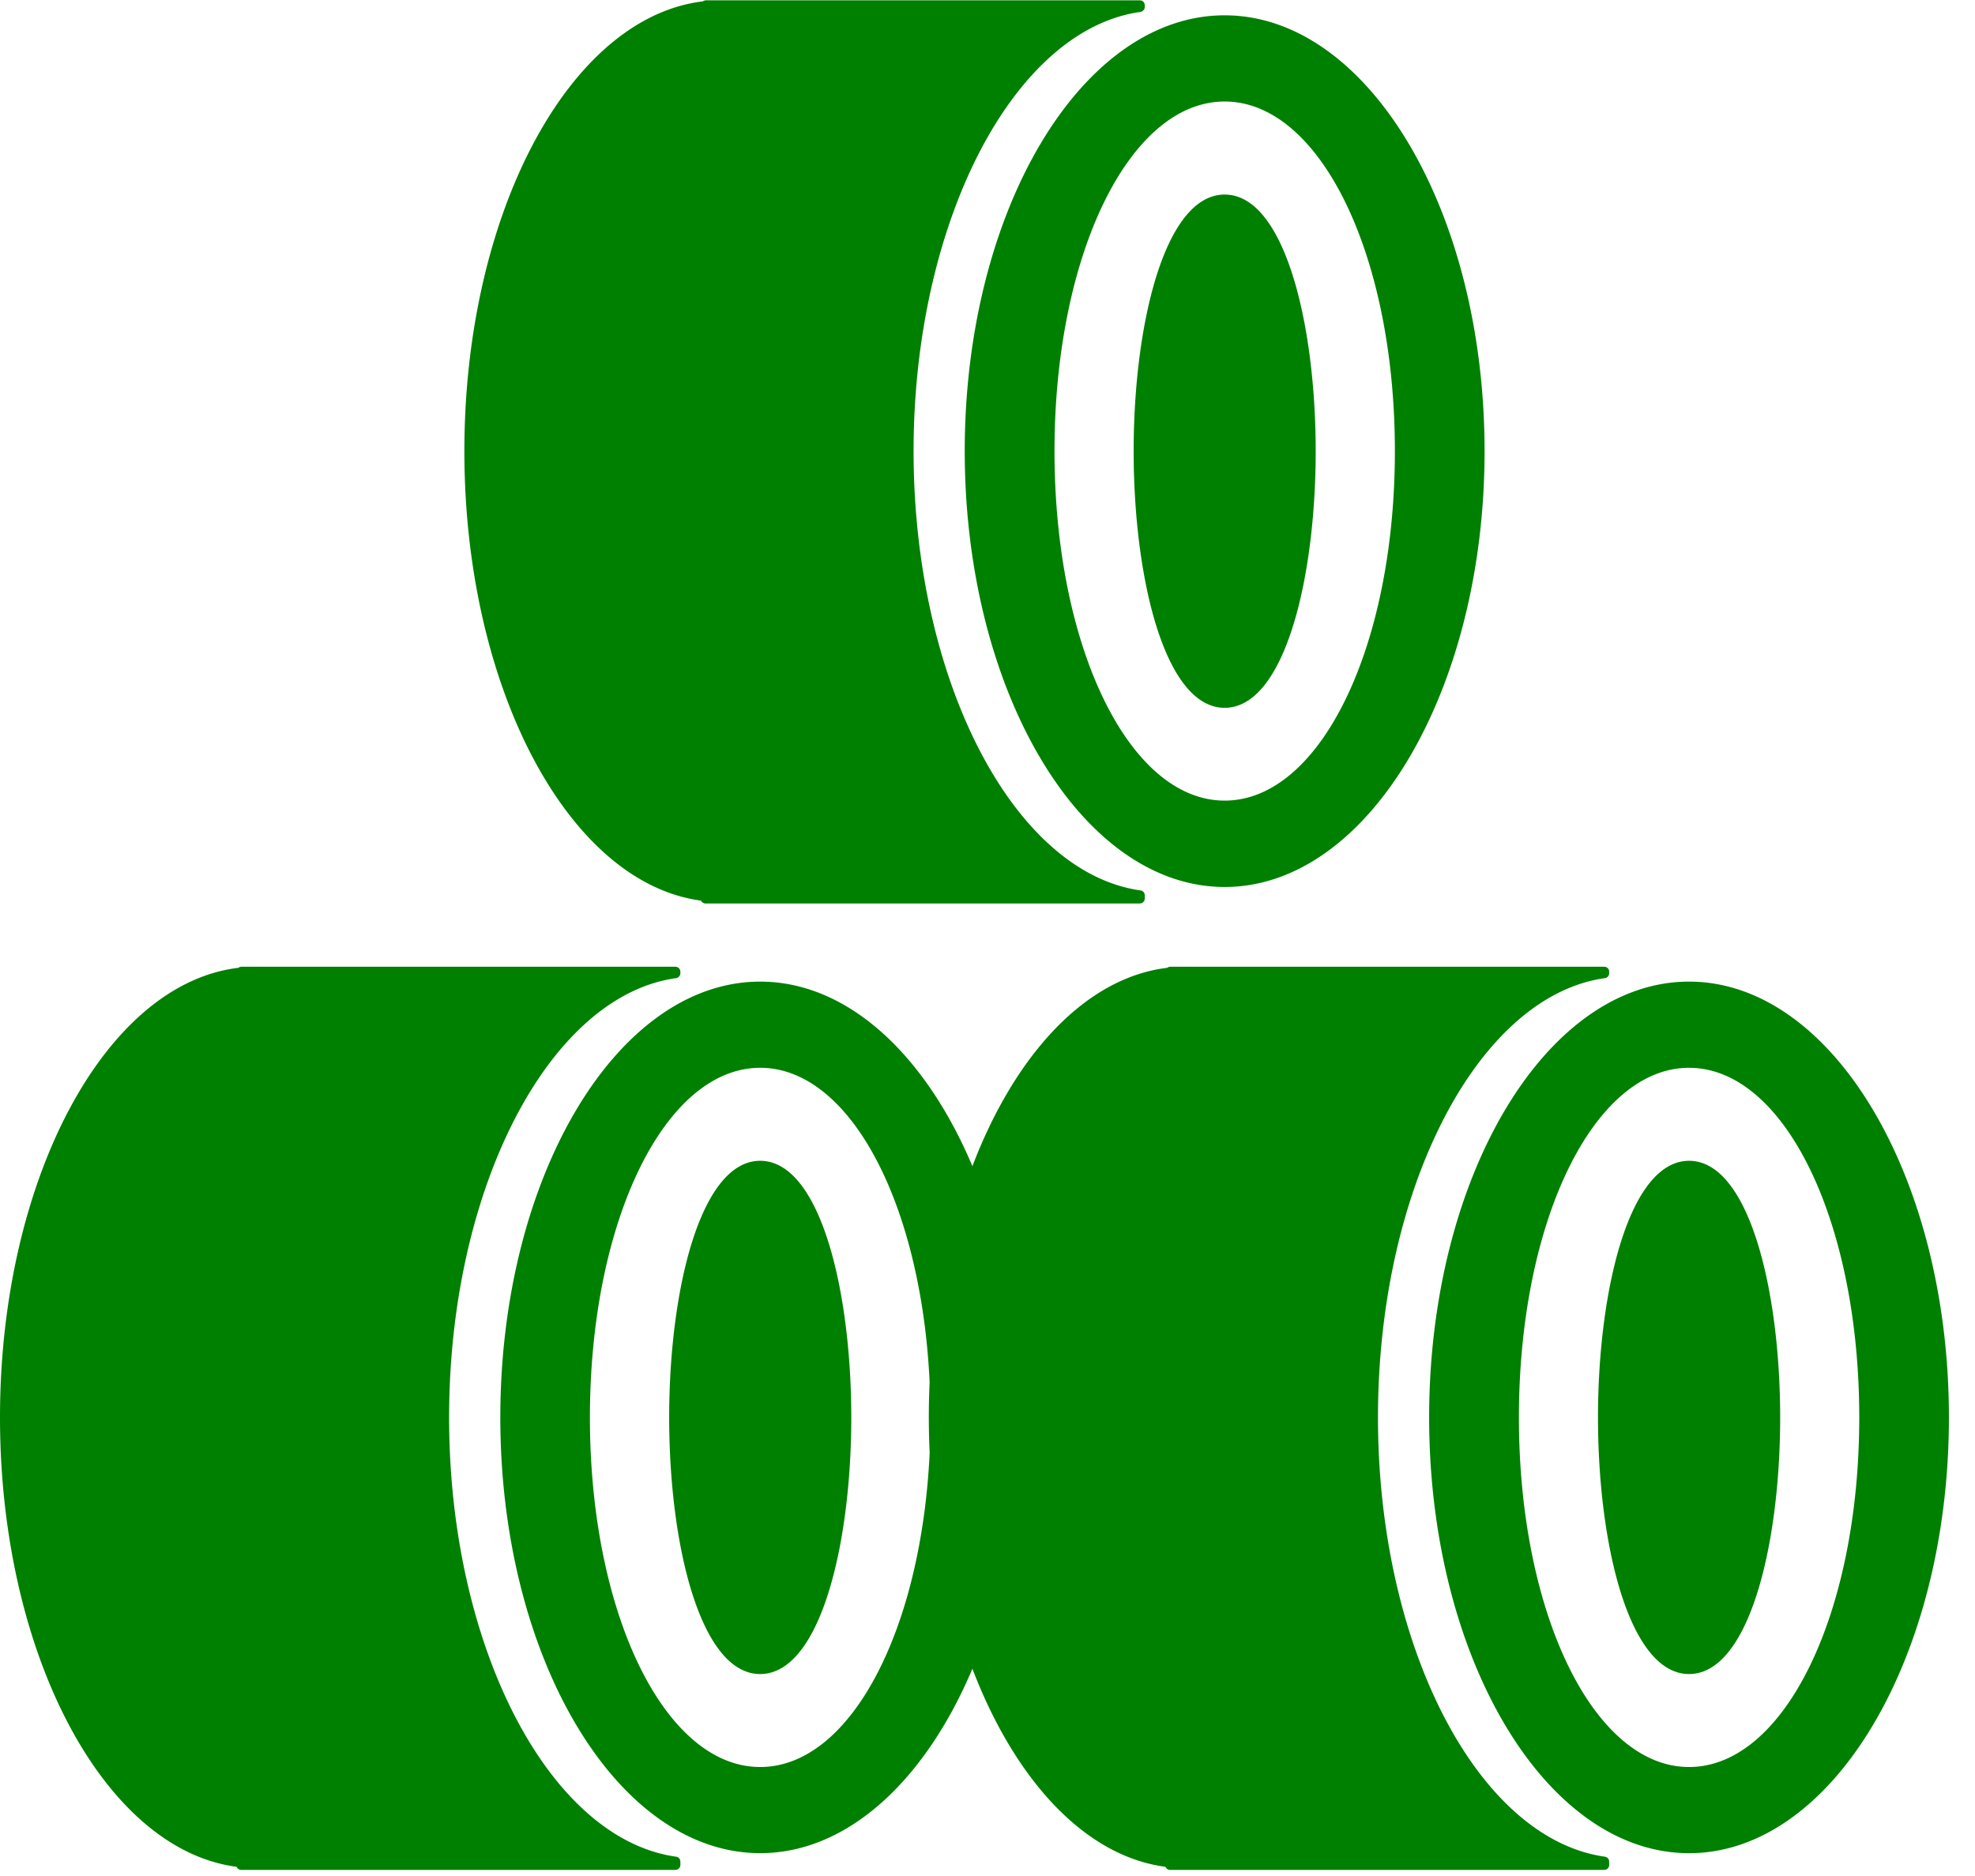 <?xml version="1.0" standalone="no"?><!DOCTYPE svg PUBLIC "-//W3C//DTD SVG 1.1//EN" "http://www.w3.org/Graphics/SVG/1.1/DTD/svg11.dtd"><svg t="1716776443826" class="icon" viewBox="0 0 1078 1024" version="1.1" xmlns="http://www.w3.org/2000/svg" p-id="43799" xmlns:xlink="http://www.w3.org/1999/xlink" width="46.32" height="44"><path d="M368.647 527.741a2.742 2.742 0 0 1 2.578 1.865l0.146 0.859v0.731a2.742 2.742 0 0 1-2.377 2.761c-37.296 5.21-70.314 38.082-92.82 86.695-19.379 41.812-31.044 95.416-31.044 153.134 0 124.723 54.39 229.993 123.882 239.774 1.097 0.128 1.938 0.896 2.23 1.92l0.128 0.804v1.755a2.779 2.779 0 0 1-1.865 2.578l-0.859 0.146H131.652a2.779 2.779 0 0 1-2.523-1.682C56.548 1009.502 0 902.422 0 773.786c0-129.257 57.041-236.703 130.098-245.46a3.108 3.108 0 0 1 1.006-0.512l0.548-0.073h236.995z m269.977 0h237.032a2.688 2.688 0 0 1 2.596 2.011l0.073 0.731v0.731c0 1.426-0.969 2.56-2.322 2.742-37.296 5.21-70.314 38.082-92.82 86.695-19.434 41.812-31.044 95.416-31.044 153.134 0 124.723 54.39 229.993 123.864 239.774 1.079 0.183 1.92 0.914 2.212 1.92l0.11 0.804v1.828a2.706 2.706 0 0 1-1.865 2.523l-0.859 0.128H638.624a2.761 2.761 0 0 1-2.486-1.682c-44.061-5.814-82.198-47.48-105.38-108.122-25.705 60.881-68.047 100.663-115.838 100.663-78.194 0-141.835-106.66-141.835-237.836 0-131.177 63.623-237.928 141.835-237.928 47.79 0 90.132 39.819 115.838 100.736 23.347-61.082 61.868-102.93 106.349-108.269a3.108 3.108 0 0 1 0.969-0.512l0.548-0.073h237.032z m283.305 8.117c78.212 0 141.835 106.751 141.835 237.928 0 131.177-63.623 237.855-141.835 237.855-78.249 0-141.872-106.678-141.872-237.855s63.623-237.928 141.872-237.928z m-507.009 47.041c-52.105 0-92.93 83.898-92.93 190.887 0 107.007 40.825 190.814 92.93 190.814 48.942 0 87.939-73.916 92.509-171.563a413.384 413.384 0 0 1-0.018-38.503c-4.571-97.628-43.549-171.636-92.491-171.636z m507.009 0c-52.105 0-92.875 83.898-92.875 190.887 0 106.916 40.77 190.814 92.875 190.814s92.893-83.898 92.893-190.814c0-106.989-40.806-190.869-92.875-190.869zM414.92 633.67c32.634 0 49.728 70.497 49.728 140.135 0 69.656-17.094 140.044-49.728 140.044-32.598 0-49.673-70.387-49.673-140.044 0-69.638 17.076-140.135 49.673-140.135z m507.009 0c32.634 0 49.728 70.497 49.728 140.135 0 69.656-17.094 140.044-49.728 140.044-32.616 0-49.71-70.387-49.71-140.044 0-69.638 17.094-140.135 49.728-140.135zM622.152 0.183c1.188 0 2.194 0.731 2.56 1.828l0.146 0.914v0.823a2.815 2.815 0 0 1-2.34 2.742c-37.333 5.21-70.259 37.991-92.82 86.604-19.379 41.922-31.044 95.416-31.044 153.152 0 124.705 54.39 230.048 123.864 239.829a2.669 2.669 0 0 1 2.212 1.865l0.128 0.768v1.773a2.761 2.761 0 0 1-1.865 2.578l-0.841 0.146H385.138a2.779 2.779 0 0 1-2.505-1.554c-72.618-9.726-129.166-116.715-129.166-245.405 0-129.312 57.06-236.648 130.116-245.497l0.731-0.402 0.823-0.165H622.152z m46.291 8.172c78.249 0 141.872 106.696 141.872 237.891 0 131.158-63.623 237.946-141.872 237.946-78.231 0-141.872-106.77-141.872-237.946 0-131.195 63.641-237.891 141.872-237.891z m0 47.059c-52.087 0-92.875 83.825-92.875 190.832 0 106.989 40.788 190.796 92.875 190.796 52.105 0 92.911-83.807 92.911-190.796 0-107.007-40.788-190.832-92.911-190.832z m0 50.789c32.634 0 49.692 70.461 49.692 140.044 0 69.656-17.058 140.135-49.692 140.135-32.616 0-49.673-70.497-49.673-140.135 0-69.583 17.058-140.044 49.673-140.044z" fill="#008000" p-id="43800"></path></svg>
